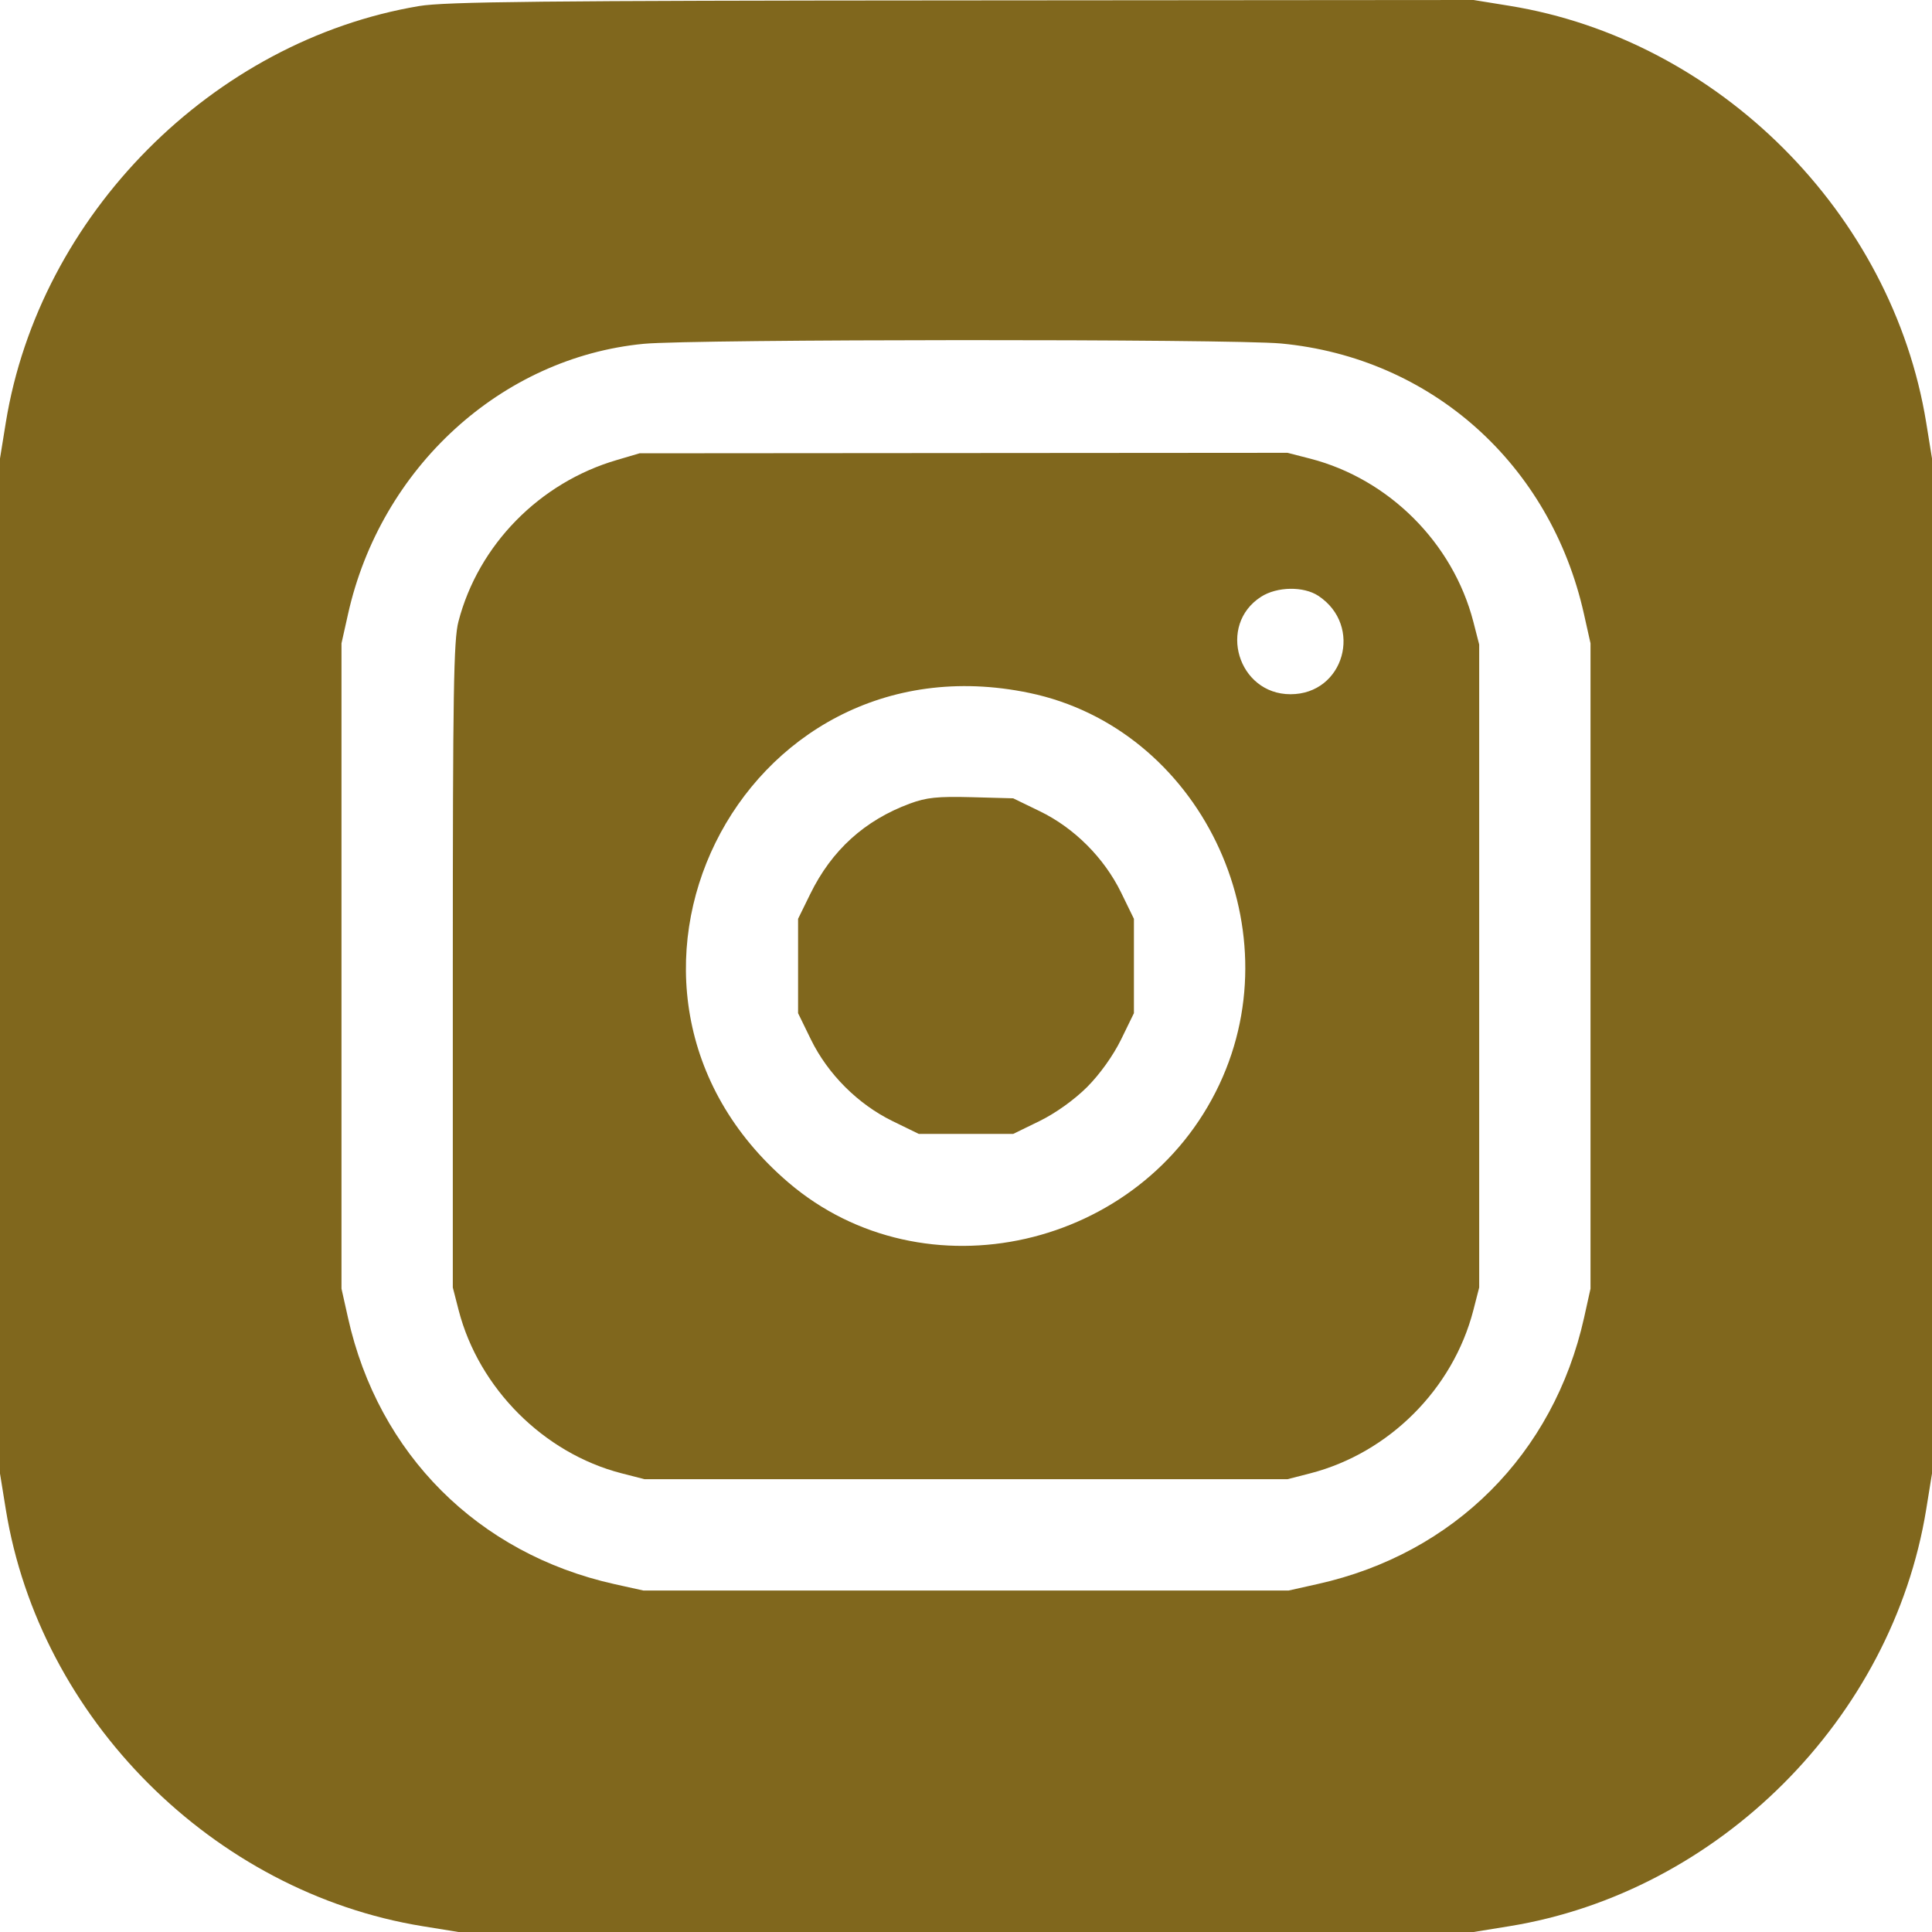 <svg width="24" height="24" viewBox="0 0 24 24" fill="none" xmlns="http://www.w3.org/2000/svg">
<path fill-rule="evenodd" clip-rule="evenodd" d="M5.207 0.075C2.64 0.506 0.49 2.672 0.072 5.25L0 5.695V12V18.305L0.072 18.75C0.493 21.35 2.65 23.506 5.25 23.928L5.695 24H12H18.305L18.75 23.928C21.35 23.506 23.506 21.35 23.928 18.75L24 18.305V12V5.695L23.928 5.25C23.506 2.65 21.35 0.493 18.75 0.072L18.305 0L11.953 0.005C6.725 0.008 5.532 0.021 5.207 0.075ZM15.914 4.267C17.781 4.443 19.262 5.766 19.677 7.63L19.758 7.992V12V16.008L19.678 16.369C19.3 18.063 18.063 19.3 16.37 19.677L16.008 19.758H12H7.992L7.631 19.678C5.937 19.3 4.7 18.063 4.323 16.37L4.242 16.008V12V7.992L4.323 7.63C4.728 5.811 6.227 4.441 7.997 4.271C8.61 4.212 15.295 4.209 15.914 4.267ZM7.664 5.714C6.703 5.994 5.942 6.769 5.695 7.721C5.635 7.947 5.625 8.6 5.625 11.991V15.994L5.698 16.278C5.949 17.246 6.754 18.052 7.718 18.301L8.006 18.375H12H15.994L16.278 18.302C17.255 18.049 18.049 17.255 18.302 16.278L18.375 15.994V12V8.006L18.302 7.722C18.049 6.745 17.255 5.951 16.278 5.698L15.994 5.625L11.97 5.628L7.945 5.631L7.664 5.714ZM16.376 7.401C16.938 7.772 16.698 8.624 16.031 8.624C15.378 8.624 15.119 7.763 15.666 7.413C15.864 7.286 16.193 7.281 16.376 7.401ZM12.788 8.608C14.896 9.048 16.08 11.489 15.147 13.472C14.185 15.517 11.477 16.132 9.791 14.687C6.995 12.292 9.182 7.855 12.788 8.608ZM11.304 9.982C10.741 10.19 10.331 10.562 10.065 11.106L9.914 11.414V12V12.586L10.074 12.914C10.284 13.343 10.657 13.716 11.086 13.926L11.414 14.086H12H12.586L12.914 13.926C13.115 13.827 13.343 13.664 13.504 13.504C13.664 13.343 13.827 13.115 13.926 12.914L14.086 12.586V12V11.414L13.926 11.086C13.715 10.655 13.343 10.283 12.914 10.076L12.586 9.917L12.07 9.903C11.648 9.892 11.509 9.906 11.304 9.982Z" fill="#80671D"/>
</svg>
